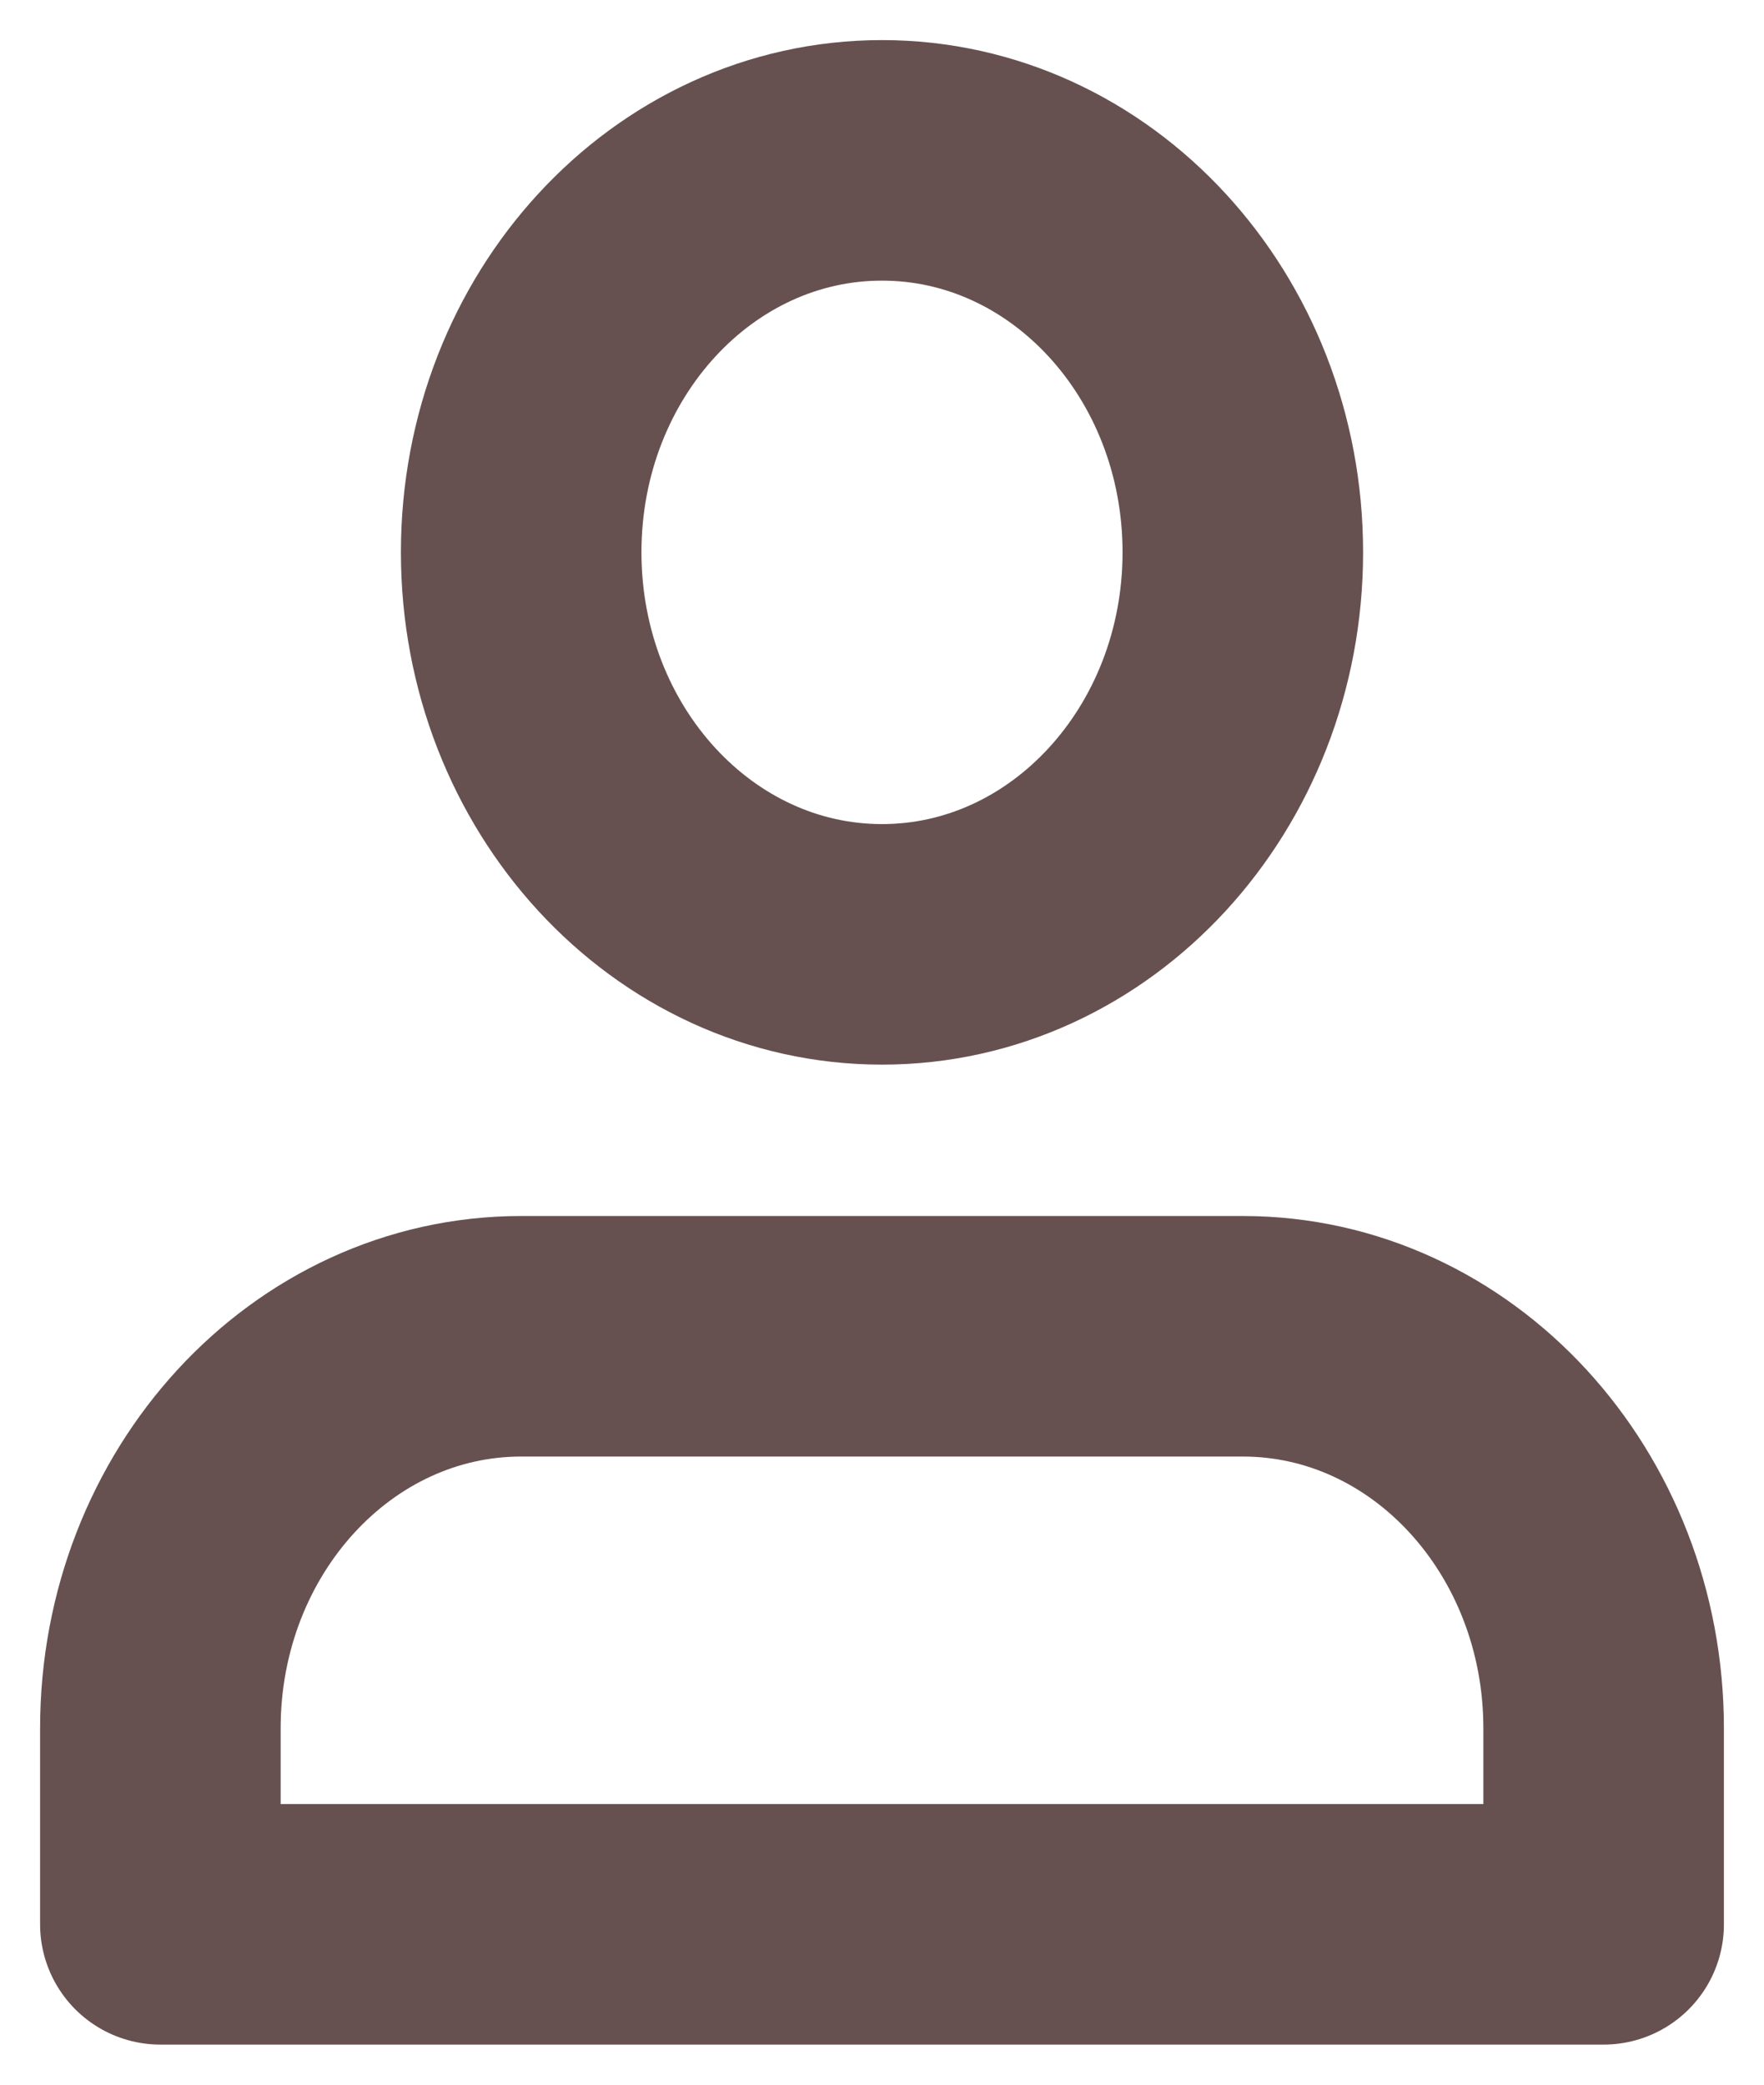 <?xml version="1.0" encoding="UTF-8"?> <svg xmlns="http://www.w3.org/2000/svg" width="11" height="13" viewBox="0 0 11 13" fill="none"> <path d="M7.75 8.333H3.25C2.007 8.333 1 9.428 1 10.778V12H10V10.778C10 9.428 8.993 8.333 7.75 8.333Z" stroke="#412625" stroke-opacity="0.8" stroke-width="1.5" stroke-linecap="round" stroke-linejoin="round"></path> <path d="M5.5 5.889C6.743 5.889 7.75 4.794 7.75 3.444C7.75 2.094 6.743 1 5.5 1C4.257 1 3.25 2.094 3.25 3.444C3.25 4.794 4.257 5.889 5.5 5.889Z" stroke="#412625" stroke-opacity="0.8" stroke-width="1.5" stroke-linecap="round" stroke-linejoin="round"></path> </svg> 